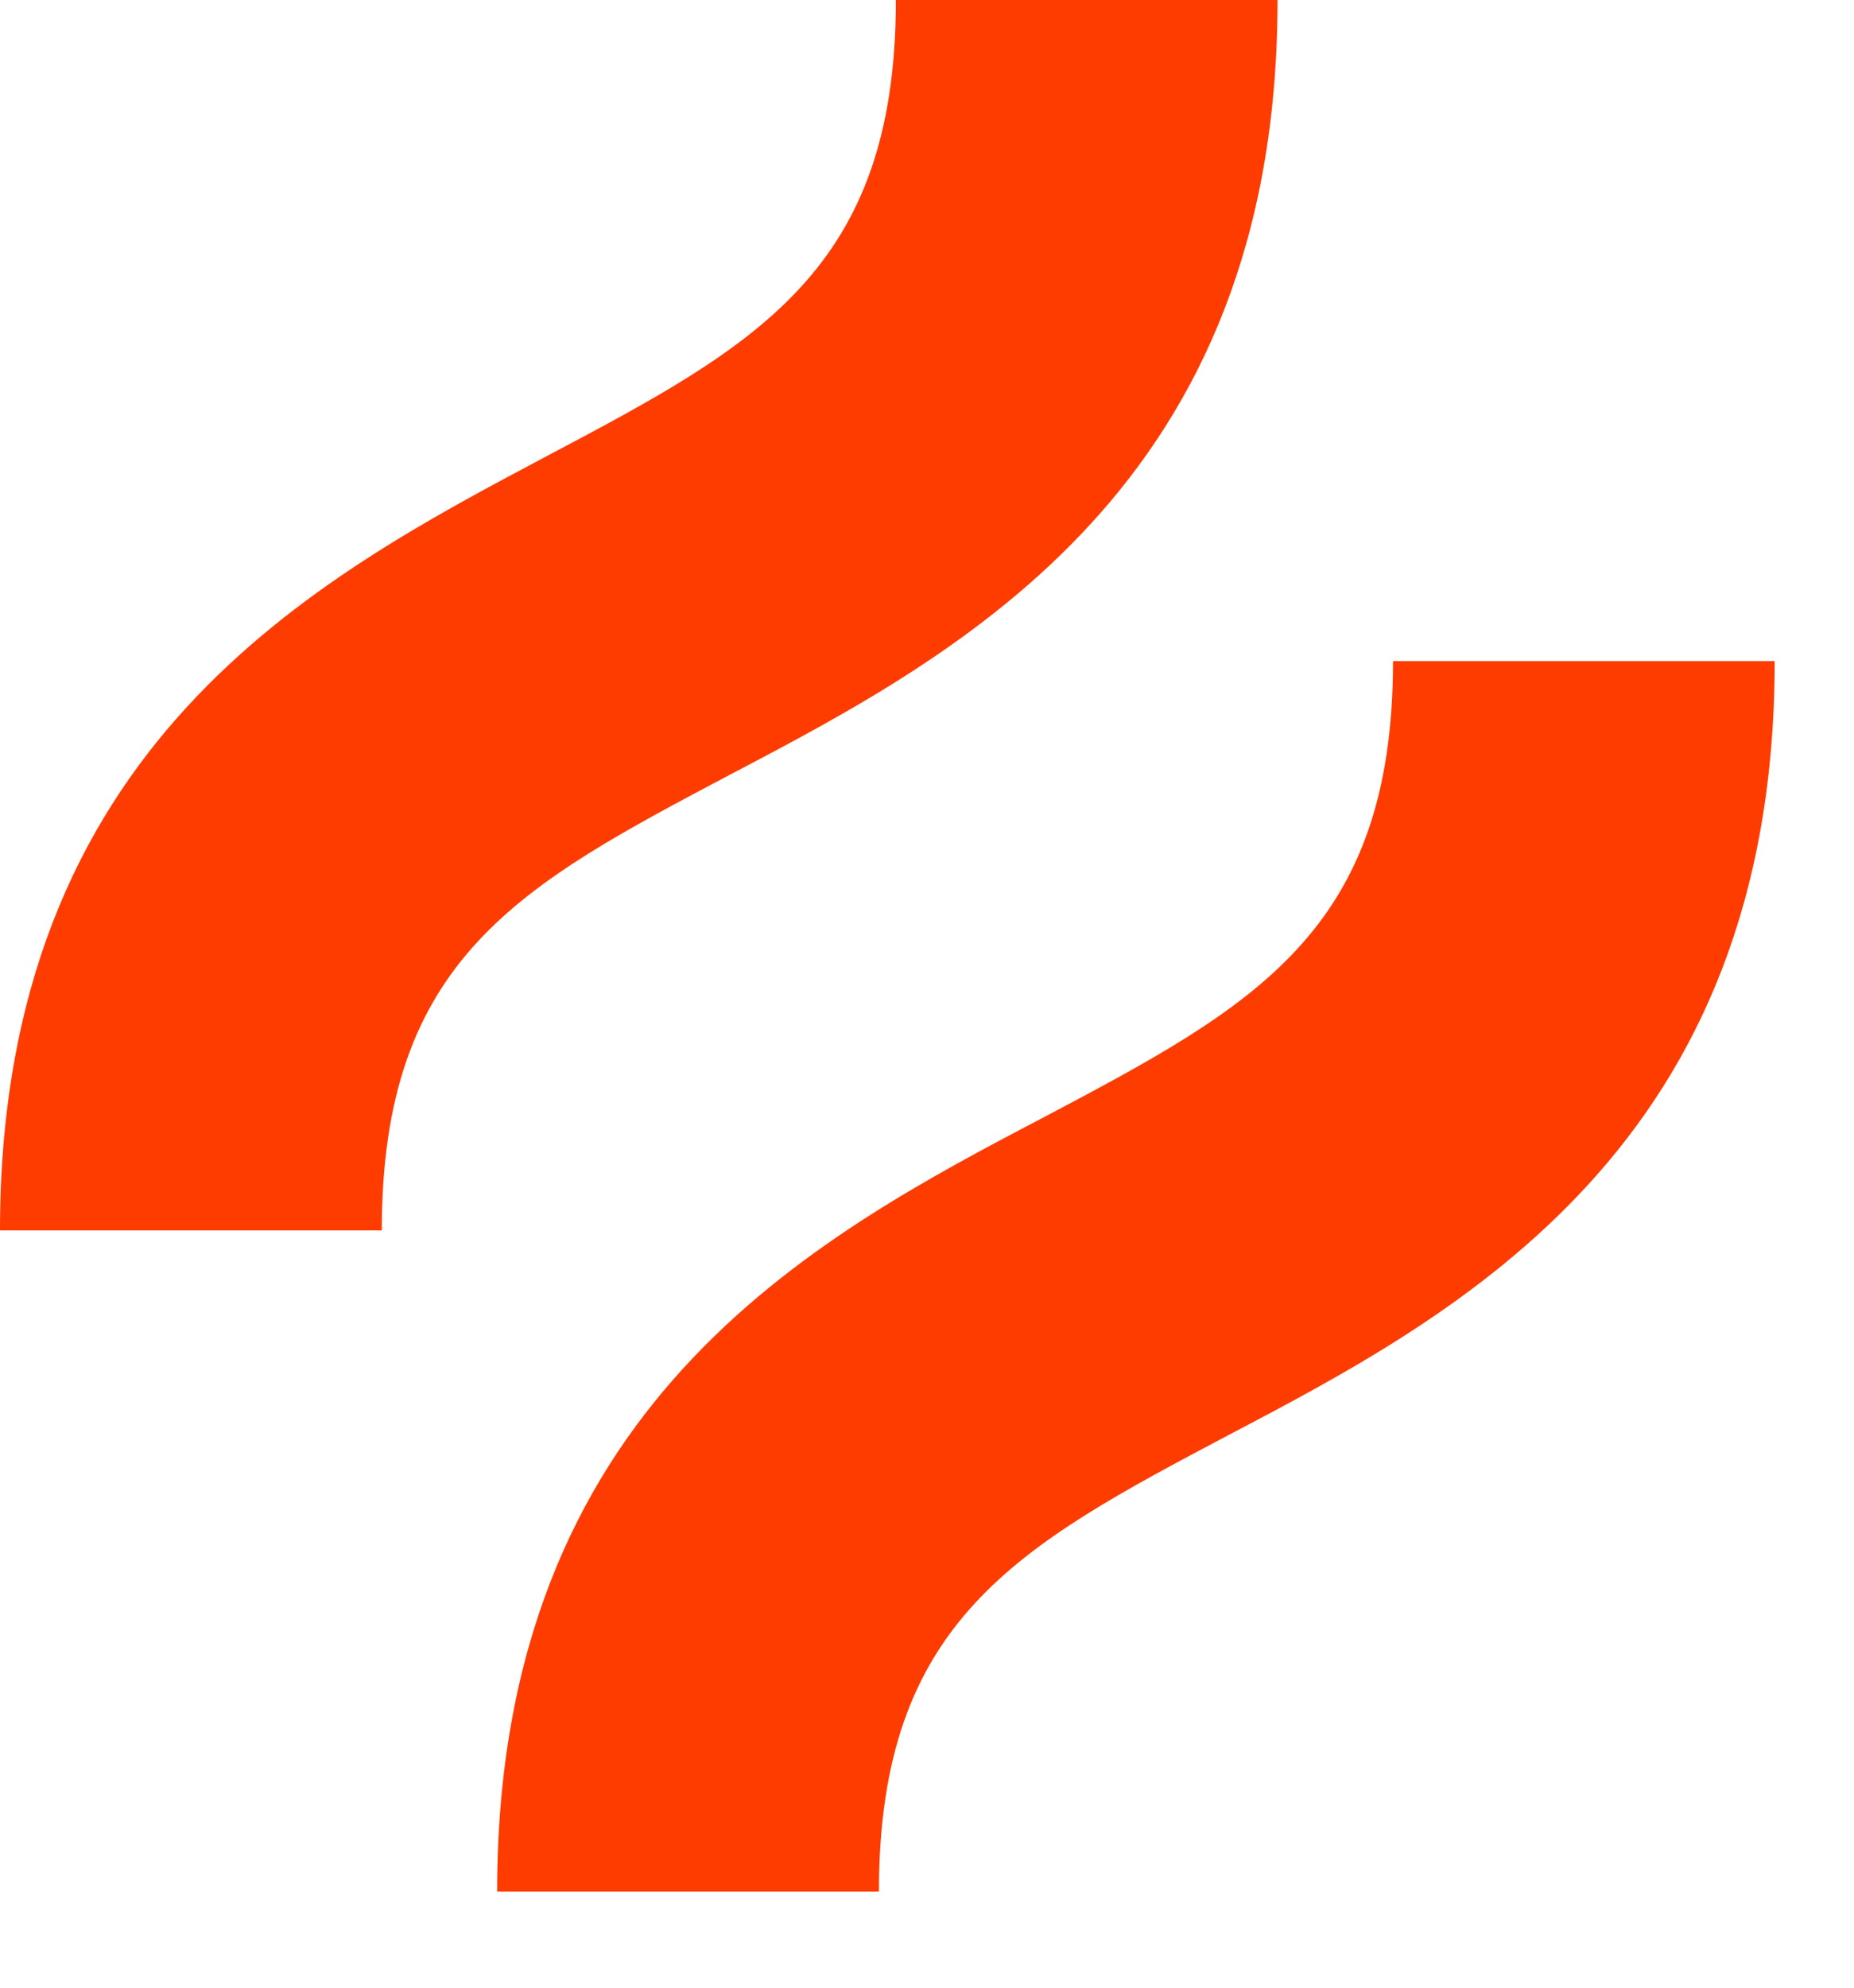 <?xml version="1.0" encoding="utf-8"?>
<svg xmlns="http://www.w3.org/2000/svg" fill="none" height="100%" overflow="visible" preserveAspectRatio="none" style="display: block;" viewBox="0 0 14 15" width="100%">
<path d="M5.522 5.841C7.264 4.928 9.647 3.663 9.647 0H6.765C6.765 2.044 5.714 2.604 4.125 3.444C2.383 4.368 0 5.622 0 9.285H2.883C2.883 7.228 3.933 6.681 5.522 5.841ZM10.519 4.989C10.519 7.033 9.468 7.593 7.879 8.433C6.137 9.345 3.754 10.611 3.754 14.274H6.637C6.637 12.229 7.687 11.67 9.276 10.83C11.018 9.917 13.401 8.652 13.401 4.989H10.519Z" fill="#FF3C00" id="Vector"/>
</svg>